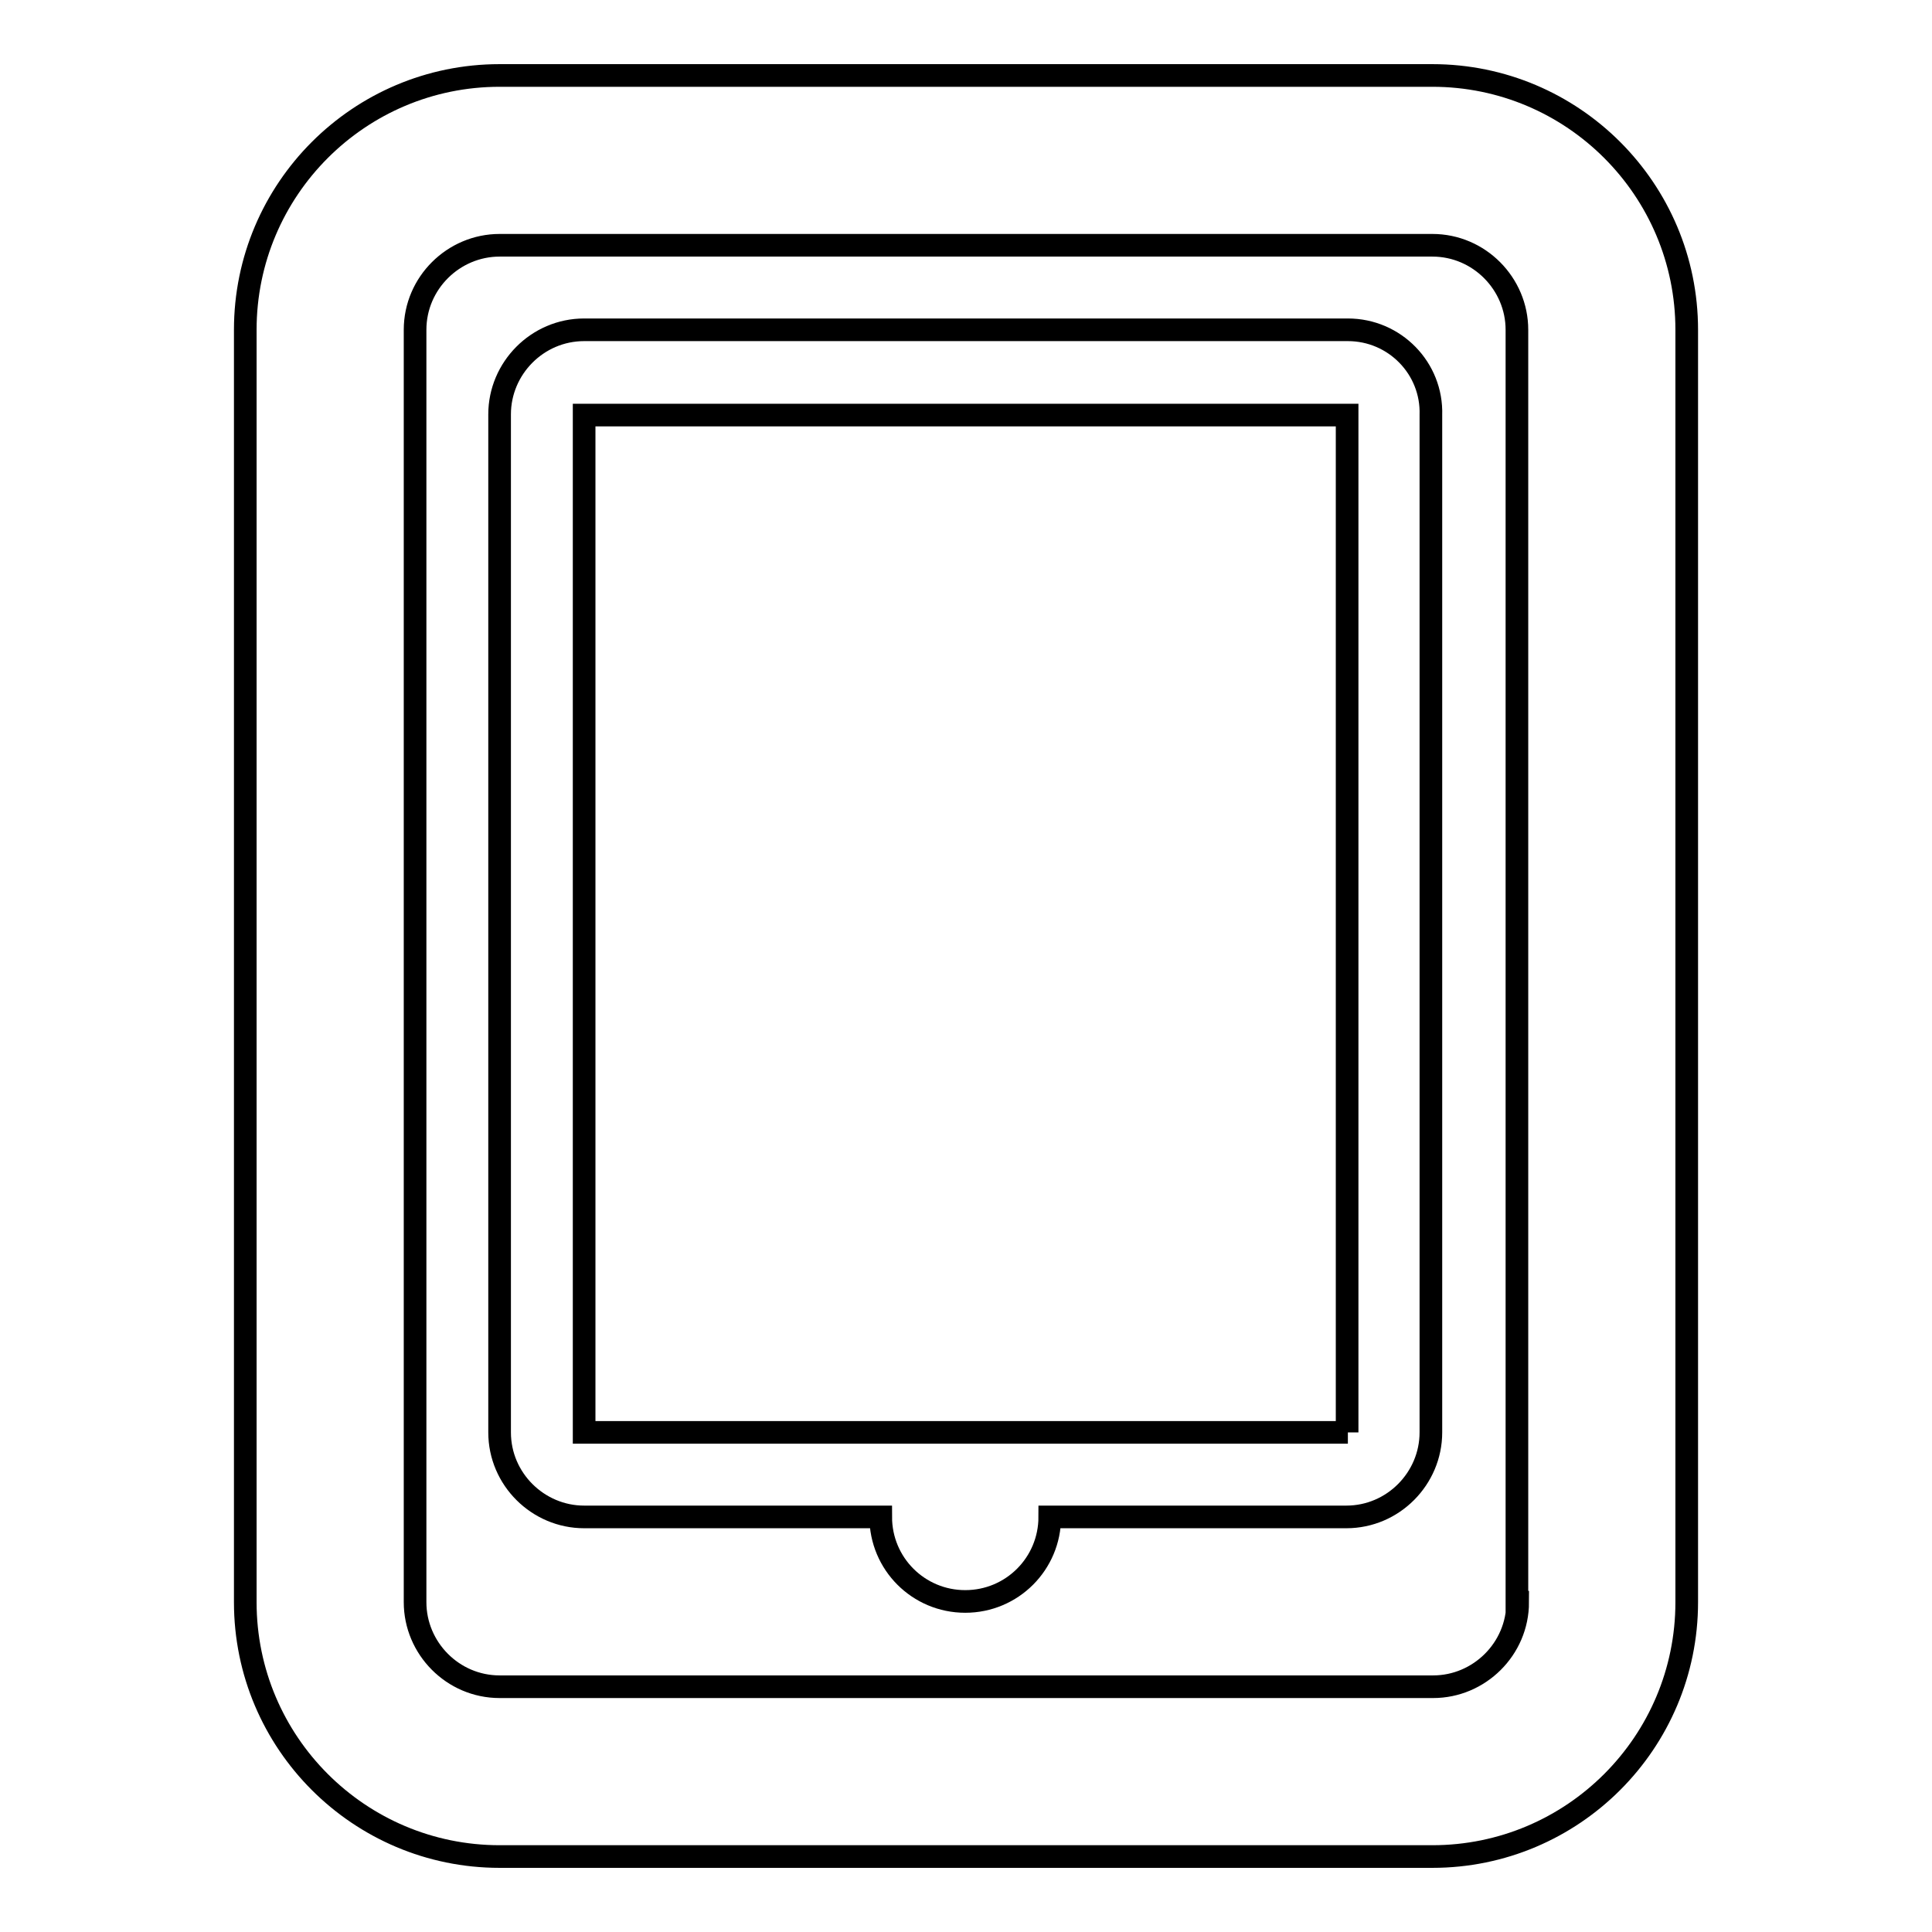 <?xml version="1.0" encoding="utf-8"?>
<!-- Svg Vector Icons : http://www.onlinewebfonts.com/icon -->
<!DOCTYPE svg PUBLIC "-//W3C//DTD SVG 1.1//EN" "http://www.w3.org/Graphics/SVG/1.1/DTD/svg11.dtd">
<svg version="1.1" xmlns="http://www.w3.org/2000/svg" xmlns:xlink="http://www.w3.org/1999/xlink" x="0px" y="0px" viewBox="0 0 256 256" enable-background="new 0 0 256 256" xml:space="preserve">
<g><g><g><g id="Layer_1_93_"><path stroke-width="3" fill-opacity="0" stroke="#000000"  d="M178.6,43.7H77.4c-6.2,0-11.2,5.1-11.2,11.2v134.9c0,6.2,5.1,11.2,11.2,11.2h39.3c0,6.2,5,11.2,11.2,11.2c6.2,0,11.2-5,11.2-11.2h39.3c6.2,0,11.2-5.1,11.2-11.2V55C189.8,48.8,184.8,43.7,178.6,43.7z M178.6,189.8H77.4V55h101.1V189.8z"/><path stroke-width="3" fill-opacity="0" stroke="#000000"  d="M189.8,10H66.2c-18.6,0-33.7,15.1-33.7,33.7v168.6c0,18.6,15.1,33.7,33.7,33.7h123.6c18.6,0,33.7-15.1,33.7-33.7V43.7C223.5,25.1,208.4,10,189.8,10z M201.1,212.3c0,6.2-5.1,11.2-11.2,11.2H66.2c-6.2,0-11.2-5.1-11.2-11.2V43.7c0-6.2,5.1-11.2,11.2-11.2h123.6c6.2,0,11.2,5.1,11.2,11.2V212.3z"/></g></g><g></g><g></g><g></g><g></g><g></g><g></g><g></g><g></g><g></g><g></g><g></g><g></g><g></g><g></g><g></g></g></g>
</svg>